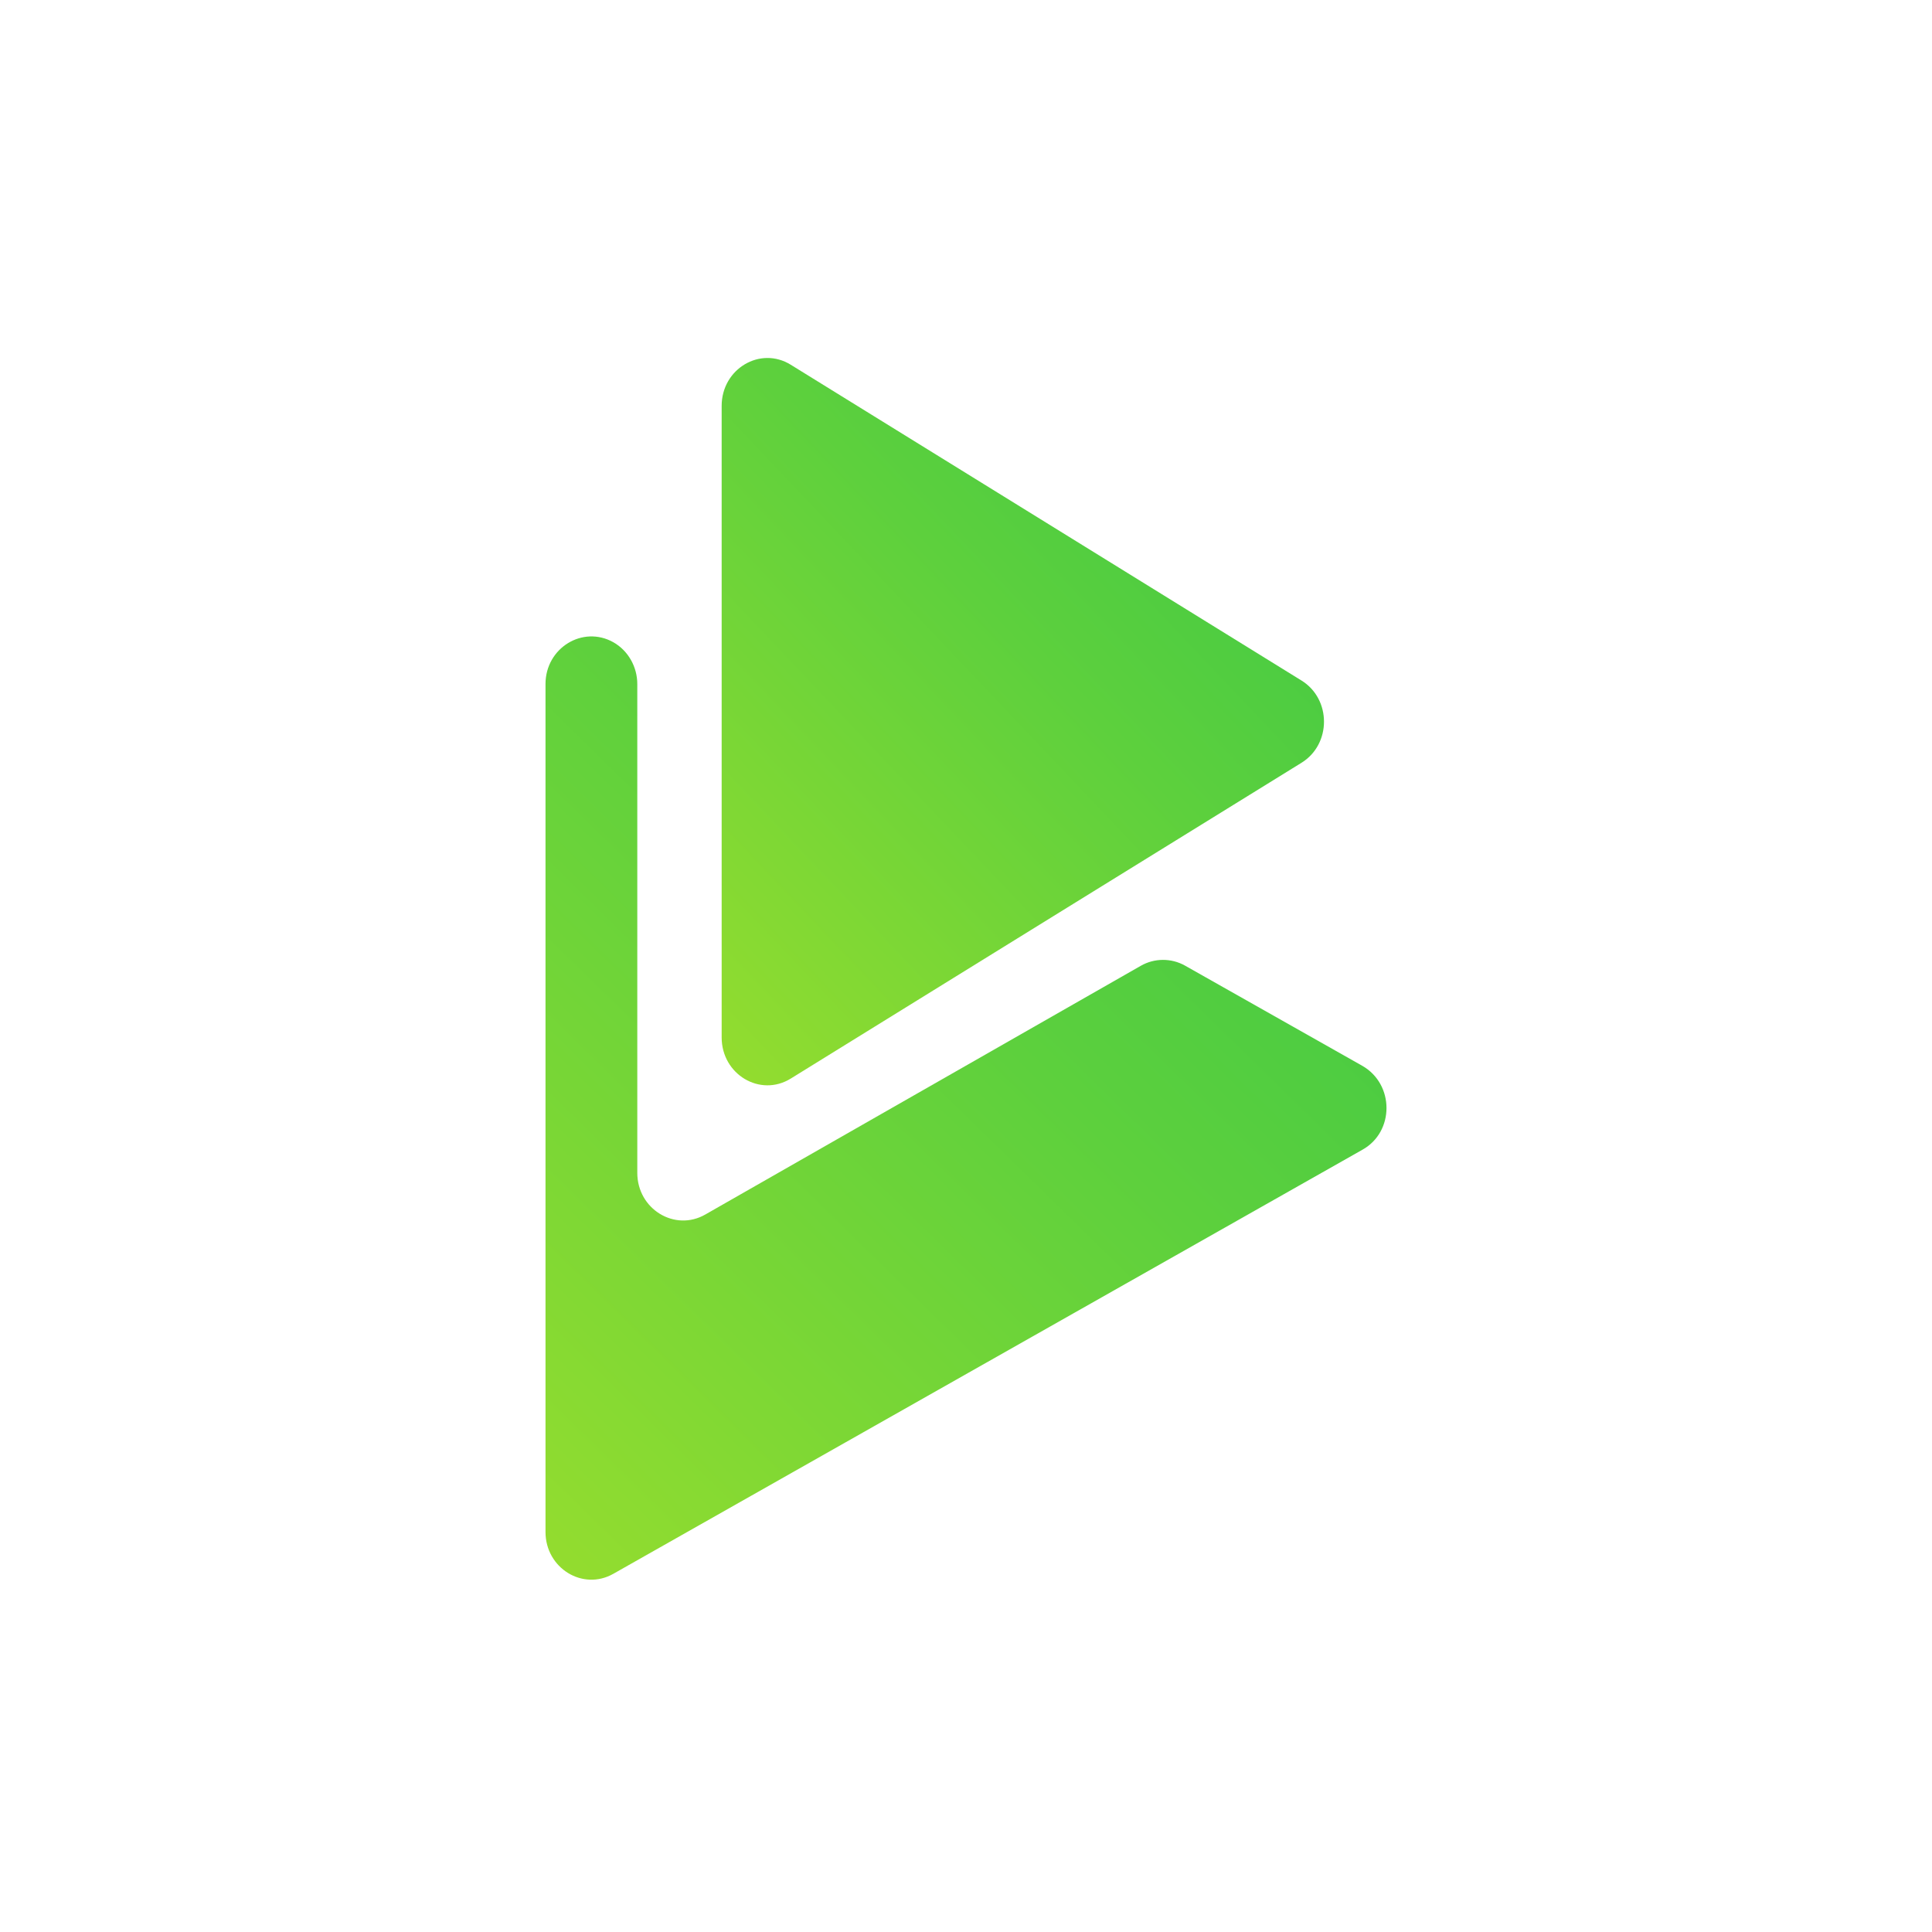 <?xml version="1.0" encoding="UTF-8"?> <svg xmlns="http://www.w3.org/2000/svg" fill="none" viewBox="0 0 340 340" height="340" width="340"><path fill="url(#paint0_linear_265_10721)" d="M239.786 202.321L107.942 276.961C102.558 280.017 96 275.964 96 269.603V120.384C96 114.024 102.557 110.002 107.942 113.026C110.529 114.491 112.153 117.328 112.153 120.384V206.405C112.153 212.765 118.741 216.818 124.126 213.732L200.771 169.958C203.178 168.585 206.125 168.585 208.532 169.926L239.755 187.573C245.41 190.816 245.41 199.171 239.785 202.32L239.786 202.321Z"></path><path fill="url(#paint1_linear_265_10721)" d="M229.037 119.759C234.321 123.019 234.321 130.981 229.037 134.24L188.57 159.252L187.91 159.66L139.158 189.812C133.785 193.135 127 189.091 127 182.572V71.428C127 64.909 133.785 60.865 139.158 64.188L229.037 119.76V119.759Z"></path><defs><linearGradient gradientUnits="userSpaceOnUse" y2="-31.222" x2="369.124" y1="363.663" x1="-17.604" id="paint0_linear_265_10721"><stop stop-color="#D8EC1D"></stop><stop stop-color="#A2E02B" offset="0.2"></stop><stop stop-color="#5DD03D" offset="0.48"></stop><stop stop-color="#2BC44B" offset="0.72"></stop><stop stop-color="#0CBD53" offset="0.89"></stop><stop stop-color="#00BA56" offset="0.99"></stop></linearGradient><linearGradient gradientUnits="userSpaceOnUse" y2="-25.436" x2="343.482" y1="257.053" x1="45.635" id="paint1_linear_265_10721"><stop stop-color="#D8EC1D"></stop><stop stop-color="#A2E02B" offset="0.2"></stop><stop stop-color="#5DD03D" offset="0.48"></stop><stop stop-color="#2BC44B" offset="0.72"></stop><stop stop-color="#0CBD53" offset="0.89"></stop><stop stop-color="#00BA56" offset="0.99"></stop></linearGradient></defs></svg> 